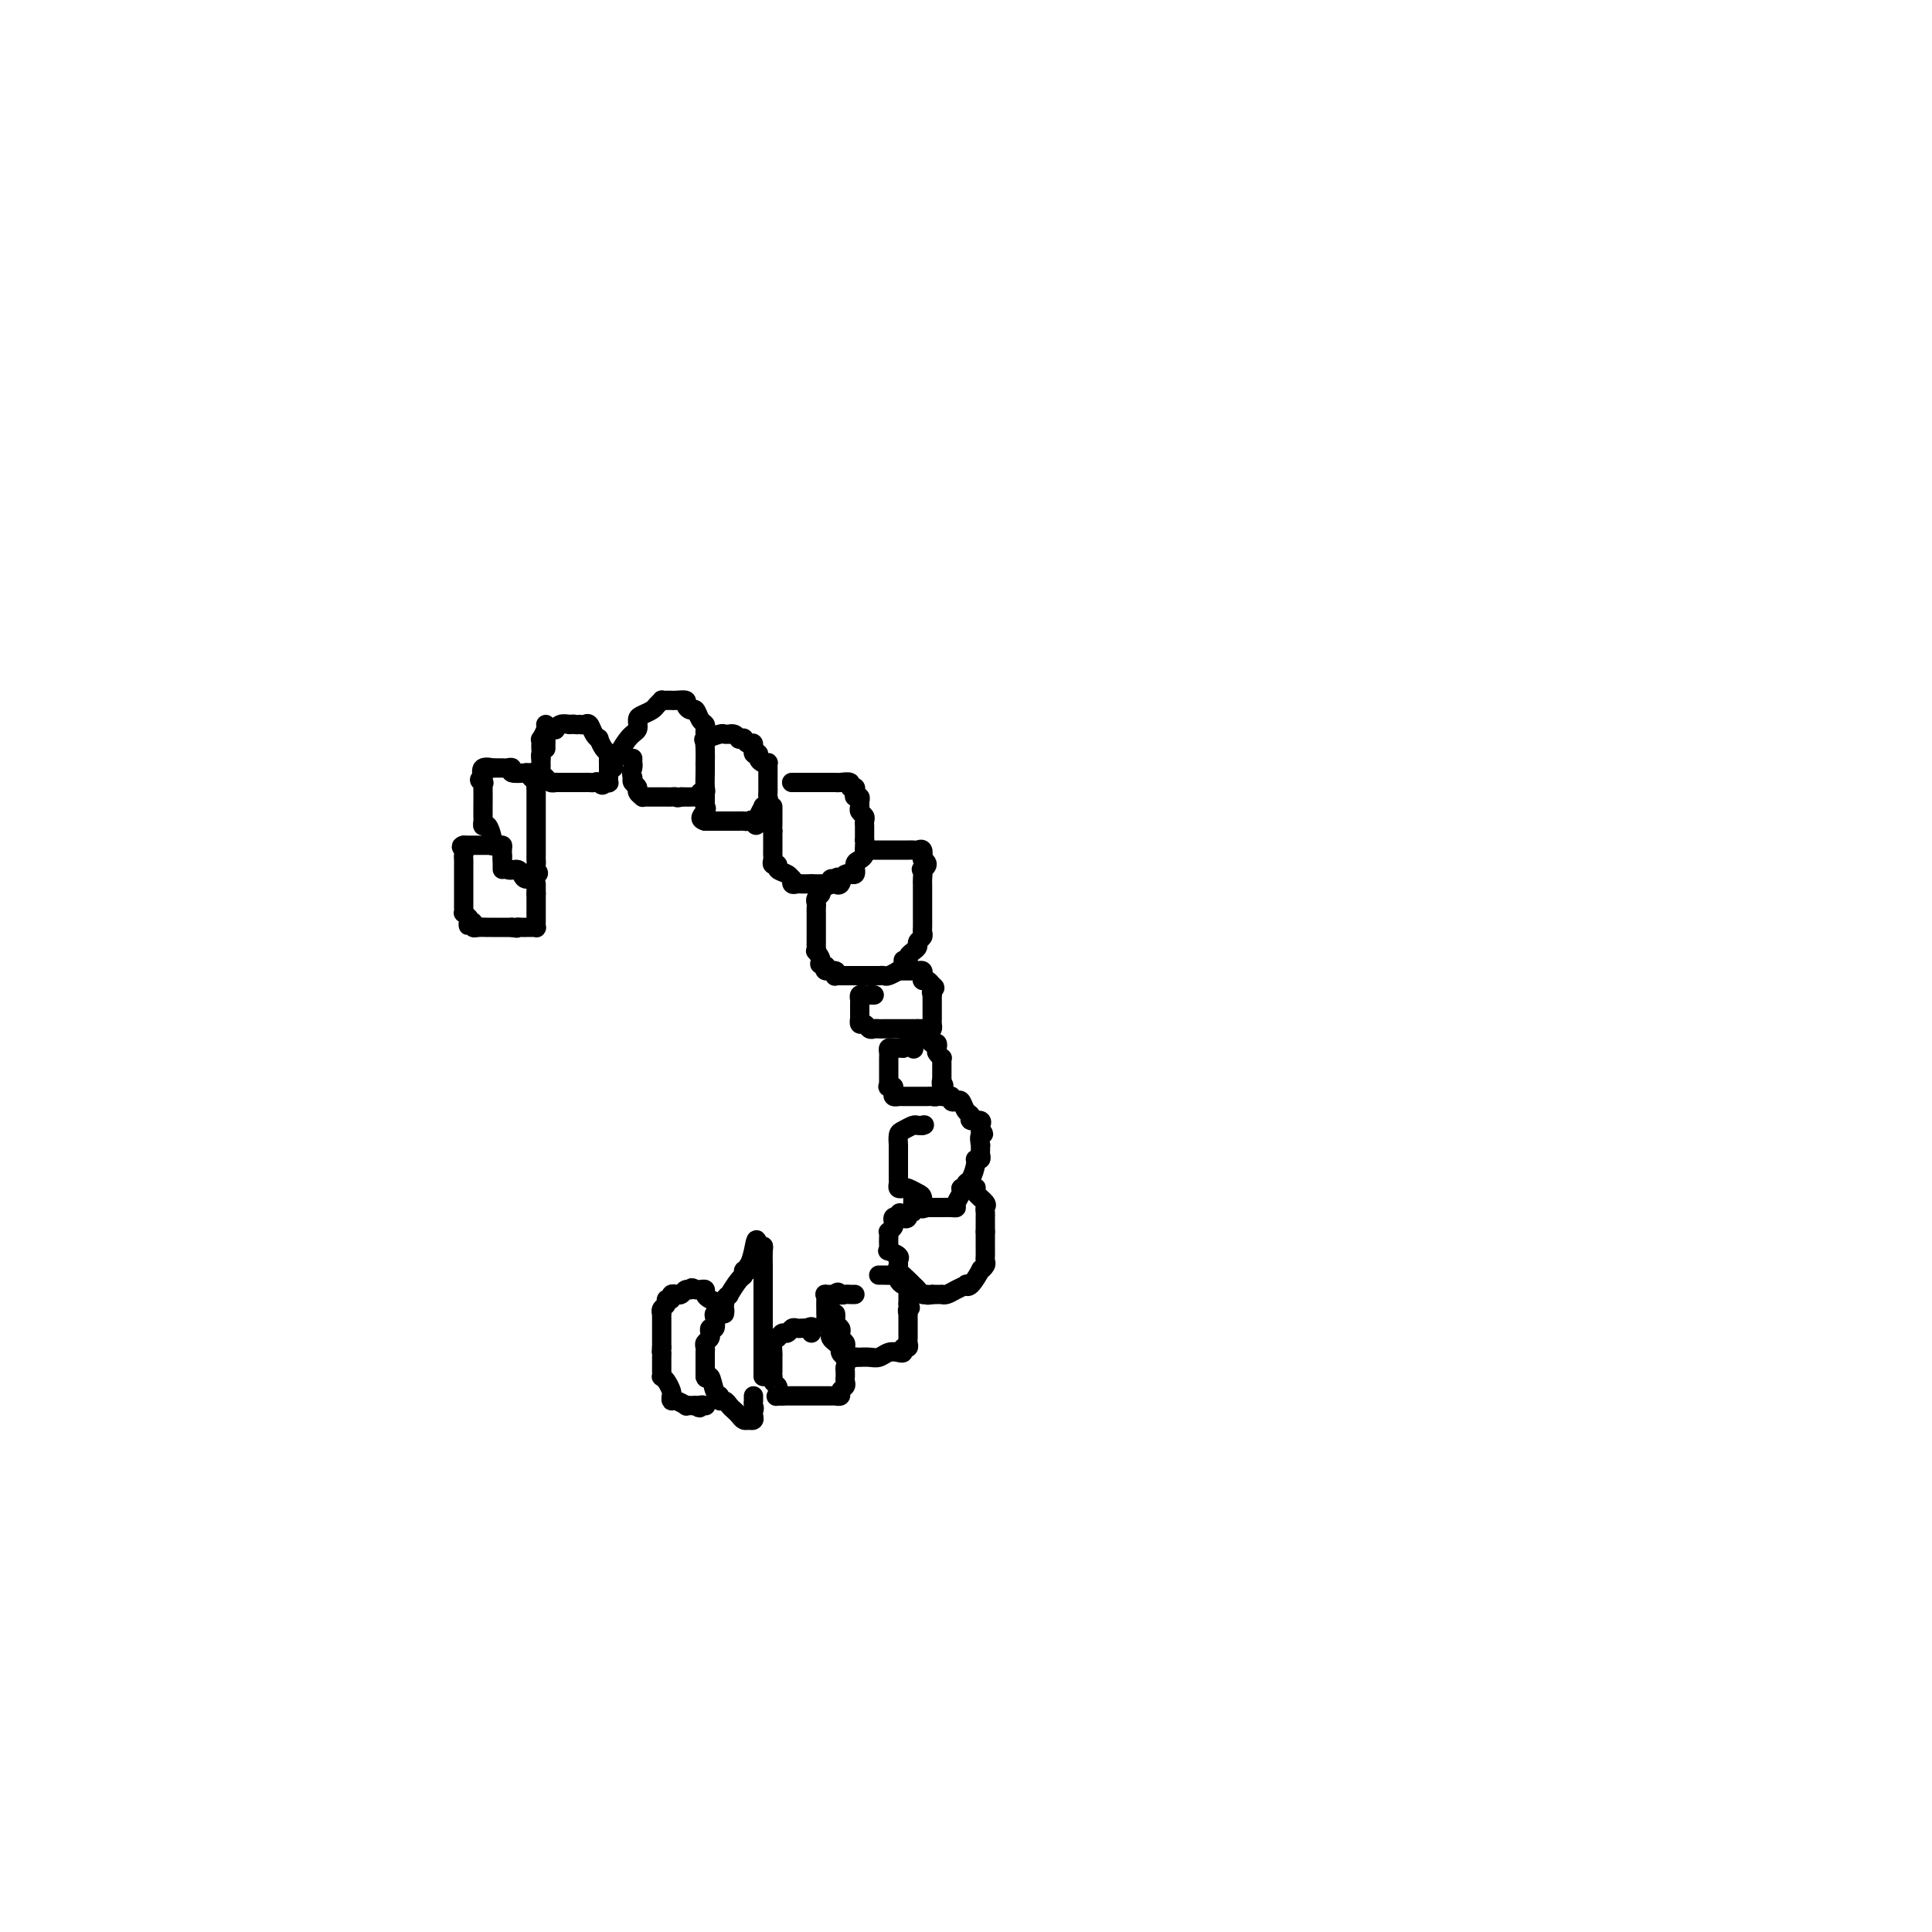 <svg viewBox='0 0 400 400' version='1.1' xmlns='http://www.w3.org/2000/svg' xmlns:xlink='http://www.w3.org/1999/xlink'><g fill='none' stroke='#000000' stroke-width='4' stroke-linecap='round' stroke-linejoin='round'><path d='M113,155c-0.006,-0.370 -0.012,-0.740 0,-1c0.012,-0.260 0.041,-0.408 0,-1c-0.041,-0.592 -0.152,-1.626 0,-2c0.152,-0.374 0.568,-0.086 1,0c0.432,0.086 0.879,-0.028 1,0c0.121,0.028 -0.083,0.200 0,0c0.083,-0.200 0.452,-0.771 1,-1c0.548,-0.229 1.274,-0.114 2,0'/><path d='M118,150c0.936,-0.155 0.776,-0.043 1,0c0.224,0.043 0.833,0.018 1,0c0.167,-0.018 -0.109,-0.029 0,0c0.109,0.029 0.603,0.097 1,0c0.397,-0.097 0.698,-0.359 1,0c0.302,0.359 0.607,1.339 1,2c0.393,0.661 0.876,1.003 1,1c0.124,-0.003 -0.110,-0.353 0,0c0.110,0.353 0.565,1.408 1,2c0.435,0.592 0.849,0.722 1,1c0.151,0.278 0.040,0.705 0,1c-0.040,0.295 -0.010,0.457 0,1c0.010,0.543 -0.000,1.466 0,2c0.000,0.534 0.010,0.679 0,1c-0.010,0.321 -0.041,0.817 0,1c0.041,0.183 0.155,0.052 0,0c-0.155,-0.052 -0.577,-0.026 -1,0'/><path d='M125,162c-0.179,1.083 -0.626,0.290 -1,0c-0.374,-0.290 -0.677,-0.078 -1,0c-0.323,0.078 -0.668,0.021 -1,0c-0.332,-0.021 -0.652,-0.006 -1,0c-0.348,0.006 -0.724,0.001 -1,0c-0.276,-0.001 -0.452,-0.000 -1,0c-0.548,0.000 -1.466,-0.000 -2,0c-0.534,0.000 -0.682,0.001 -1,0c-0.318,-0.001 -0.806,-0.003 -1,0c-0.194,0.003 -0.094,0.012 0,0c0.094,-0.012 0.183,-0.045 0,0c-0.183,0.045 -0.637,0.167 -1,0c-0.363,-0.167 -0.633,-0.622 -1,-1c-0.367,-0.378 -0.830,-0.679 -1,-1c-0.170,-0.321 -0.046,-0.663 0,-1c0.046,-0.337 0.013,-0.668 0,-1c-0.013,-0.332 -0.007,-0.666 0,-1'/><path d='M112,157c-0.155,-0.796 -0.043,-0.786 0,-1c0.043,-0.214 0.015,-0.652 0,-1c-0.015,-0.348 -0.018,-0.605 0,-1c0.018,-0.395 0.057,-0.929 0,-1c-0.057,-0.071 -0.211,0.321 0,0c0.211,-0.321 0.788,-1.356 1,-2c0.212,-0.644 0.061,-0.898 0,-1c-0.061,-0.102 -0.030,-0.051 0,0'/><path d='M127,159c-0.278,0.097 -0.556,0.195 0,-1c0.556,-1.195 1.946,-3.682 3,-5c1.054,-1.318 1.774,-1.466 2,-2c0.226,-0.534 -0.041,-1.453 0,-2c0.041,-0.547 0.388,-0.721 1,-1c0.612,-0.279 1.487,-0.663 2,-1c0.513,-0.337 0.663,-0.626 1,-1c0.337,-0.374 0.863,-0.832 1,-1c0.137,-0.168 -0.113,-0.046 0,0c0.113,0.046 0.590,0.015 1,0c0.410,-0.015 0.754,-0.014 1,0c0.246,0.014 0.395,0.040 1,0c0.605,-0.040 1.668,-0.148 2,0c0.332,0.148 -0.065,0.550 0,1c0.065,0.450 0.592,0.947 1,1c0.408,0.053 0.698,-0.337 1,0c0.302,0.337 0.617,1.399 1,2c0.383,0.601 0.834,0.739 1,1c0.166,0.261 0.047,0.646 0,1c-0.047,0.354 -0.024,0.677 0,1'/><path d='M146,152c0.619,1.238 0.166,0.834 0,1c-0.166,0.166 -0.045,0.902 0,2c0.045,1.098 0.013,2.557 0,3c-0.013,0.443 -0.007,-0.131 0,0c0.007,0.131 0.017,0.967 0,2c-0.017,1.033 -0.060,2.263 0,3c0.060,0.737 0.223,0.982 0,1c-0.223,0.018 -0.833,-0.191 -1,0c-0.167,0.191 0.110,0.783 0,1c-0.110,0.217 -0.607,0.058 -1,0c-0.393,-0.058 -0.683,-0.016 -1,0c-0.317,0.016 -0.662,0.004 -1,0c-0.338,-0.004 -0.669,-0.002 -1,0'/><path d='M141,165c-0.951,0.309 -0.829,0.083 -1,0c-0.171,-0.083 -0.636,-0.022 -1,0c-0.364,0.022 -0.626,0.006 -1,0c-0.374,-0.006 -0.861,-0.002 -1,0c-0.139,0.002 0.069,0.001 0,0c-0.069,-0.001 -0.415,-0.003 -1,0c-0.585,0.003 -1.410,0.012 -2,0c-0.590,-0.012 -0.946,-0.045 -1,0c-0.054,0.045 0.196,0.167 0,0c-0.196,-0.167 -0.836,-0.622 -1,-1c-0.164,-0.378 0.148,-0.679 0,-1c-0.148,-0.321 -0.757,-0.663 -1,-1c-0.243,-0.337 -0.122,-0.668 0,-1'/><path d='M131,161c-0.464,-1.007 -0.124,-1.524 0,-2c0.124,-0.476 0.033,-0.911 0,-1c-0.033,-0.089 -0.009,0.168 0,0c0.009,-0.168 0.003,-0.762 0,-1c-0.003,-0.238 -0.001,-0.119 0,0'/><path d='M146,154c-0.023,-0.415 -0.046,-0.829 0,-1c0.046,-0.171 0.160,-0.098 0,0c-0.160,0.098 -0.594,0.223 0,0c0.594,-0.223 2.215,-0.792 3,-1c0.785,-0.208 0.735,-0.053 1,0c0.265,0.053 0.844,0.004 1,0c0.156,-0.004 -0.112,0.037 0,0c0.112,-0.037 0.603,-0.154 1,0c0.397,0.154 0.698,0.577 1,1'/><path d='M153,153c1.266,-0.224 0.932,-0.285 1,0c0.068,0.285 0.539,0.916 1,1c0.461,0.084 0.911,-0.380 1,0c0.089,0.380 -0.183,1.605 0,2c0.183,0.395 0.819,-0.038 1,0c0.181,0.038 -0.095,0.549 0,1c0.095,0.451 0.561,0.842 1,1c0.439,0.158 0.850,0.084 1,0c0.150,-0.084 0.040,-0.177 0,0c-0.040,0.177 -0.011,0.625 0,1c0.011,0.375 0.003,0.678 0,1c-0.003,0.322 -0.001,0.664 0,1c0.001,0.336 0.001,0.667 0,1c-0.001,0.333 -0.004,0.668 0,1c0.004,0.332 0.016,0.662 0,1c-0.016,0.338 -0.061,0.686 0,1c0.061,0.314 0.226,0.595 0,1c-0.226,0.405 -0.844,0.933 -1,1c-0.156,0.067 0.150,-0.328 0,0c-0.150,0.328 -0.757,1.379 -1,2c-0.243,0.621 -0.121,0.810 0,1'/><path d='M157,170c-0.488,1.702 -0.708,0.456 -1,0c-0.292,-0.456 -0.657,-0.122 -1,0c-0.343,0.122 -0.666,0.033 -1,0c-0.334,-0.033 -0.681,-0.009 -1,0c-0.319,0.009 -0.609,0.002 -1,0c-0.391,-0.002 -0.882,-0.001 -1,0c-0.118,0.001 0.136,0.000 0,0c-0.136,-0.000 -0.664,-0.000 -1,0c-0.336,0.000 -0.482,0.000 -1,0c-0.518,-0.000 -1.409,-0.000 -2,0c-0.591,0.000 -0.883,0.000 -1,0c-0.117,-0.000 -0.058,-0.000 0,0'/><path d='M146,170c-1.702,-0.389 -0.456,-1.361 0,-2c0.456,-0.639 0.122,-0.946 0,-1c-0.122,-0.054 -0.033,0.143 0,0c0.033,-0.143 0.009,-0.626 0,-1c-0.009,-0.374 -0.002,-0.639 0,-1c0.002,-0.361 0.001,-0.817 0,-1c-0.001,-0.183 -0.000,-0.091 0,0'/><path d='M164,162c-0.087,0.000 -0.174,0.000 0,0c0.174,0.000 0.610,0.000 1,0c0.390,0.000 0.734,0.000 1,0c0.266,0.000 0.453,0.000 1,0c0.547,0.000 1.455,0.000 2,0c0.545,0.000 0.727,0.000 1,0c0.273,0.000 0.636,0.000 1,0'/><path d='M171,162c1.247,-0.000 0.864,-0.001 1,0c0.136,0.001 0.792,0.004 1,0c0.208,-0.004 -0.032,-0.016 0,0c0.032,0.016 0.334,0.060 1,0c0.666,-0.060 1.694,-0.222 2,0c0.306,0.222 -0.110,0.829 0,1c0.110,0.171 0.747,-0.095 1,0c0.253,0.095 0.120,0.550 0,1c-0.120,0.450 -0.229,0.894 0,1c0.229,0.106 0.797,-0.126 1,0c0.203,0.126 0.040,0.611 0,1c-0.040,0.389 0.042,0.683 0,1c-0.042,0.317 -0.207,0.659 0,1c0.207,0.341 0.788,0.682 1,1c0.212,0.318 0.057,0.613 0,1c-0.057,0.387 -0.015,0.867 0,1c0.015,0.133 0.004,-0.079 0,0c-0.004,0.079 -0.001,0.451 0,1c0.001,0.549 0.001,1.274 0,2'/><path d='M179,174c0.309,1.941 0.080,1.294 0,1c-0.080,-0.294 -0.012,-0.235 0,0c0.012,0.235 -0.034,0.645 0,1c0.034,0.355 0.146,0.653 0,1c-0.146,0.347 -0.549,0.741 -1,1c-0.451,0.259 -0.948,0.381 -1,1c-0.052,0.619 0.341,1.735 0,2c-0.341,0.265 -1.415,-0.321 -2,0c-0.585,0.321 -0.682,1.550 -1,2c-0.318,0.450 -0.859,0.121 -1,0c-0.141,-0.121 0.117,-0.032 0,0c-0.117,0.032 -0.609,0.009 -1,0c-0.391,-0.009 -0.682,-0.002 -1,0c-0.318,0.002 -0.662,0.001 -1,0c-0.338,-0.001 -0.668,-0.000 -1,0c-0.332,0.000 -0.666,0.000 -1,0'/><path d='M168,183c-1.182,0.005 -1.637,0.016 -2,0c-0.363,-0.016 -0.635,-0.060 -1,0c-0.365,0.060 -0.824,0.224 -1,0c-0.176,-0.224 -0.071,-0.834 0,-1c0.071,-0.166 0.106,0.114 0,0c-0.106,-0.114 -0.354,-0.622 -1,-1c-0.646,-0.378 -1.690,-0.626 -2,-1c-0.310,-0.374 0.113,-0.873 0,-1c-0.113,-0.127 -0.762,0.119 -1,0c-0.238,-0.119 -0.064,-0.605 0,-1c0.064,-0.395 0.017,-0.701 0,-1c-0.017,-0.299 -0.005,-0.591 0,-1c0.005,-0.409 0.001,-0.934 0,-1c-0.001,-0.066 -0.000,0.328 0,0c0.000,-0.328 0.000,-1.380 0,-2c-0.000,-0.620 -0.000,-0.810 0,-1'/><path d='M160,172c-0.155,-1.322 -0.041,-1.128 0,-1c0.041,0.128 0.011,0.188 0,0c-0.011,-0.188 -0.003,-0.625 0,-1c0.003,-0.375 0.001,-0.688 0,-1c-0.001,-0.312 -0.000,-0.622 0,-1c0.000,-0.378 0.000,-0.822 0,-1c-0.000,-0.178 -0.000,-0.089 0,0'/><path d='M179,176c0.194,-0.000 0.387,-0.000 1,0c0.613,0.000 1.645,0.000 2,0c0.355,-0.000 0.031,-0.000 0,0c-0.031,0.000 0.229,0.000 1,0c0.771,-0.000 2.053,-0.002 3,0c0.947,0.002 1.560,0.006 2,0c0.440,-0.006 0.705,-0.022 1,0c0.295,0.022 0.618,0.083 1,0c0.382,-0.083 0.823,-0.309 1,0c0.177,0.309 0.088,1.155 0,2'/><path d='M191,178c1.856,0.792 0.497,1.770 0,2c-0.497,0.230 -0.133,-0.290 0,0c0.133,0.290 0.036,1.391 0,2c-0.036,0.609 -0.010,0.726 0,1c0.010,0.274 0.003,0.704 0,1c-0.003,0.296 -0.001,0.457 0,1c0.001,0.543 0.000,1.468 0,2c-0.000,0.532 0.000,0.671 0,1c-0.000,0.329 -0.000,0.848 0,1c0.000,0.152 0.001,-0.061 0,0c-0.001,0.061 -0.004,0.398 0,1c0.004,0.602 0.016,1.471 0,2c-0.016,0.529 -0.060,0.719 0,1c0.060,0.281 0.222,0.653 0,1c-0.222,0.347 -0.830,0.670 -1,1c-0.170,0.330 0.099,0.666 0,1c-0.099,0.334 -0.565,0.667 -1,1c-0.435,0.333 -0.839,0.667 -1,1c-0.161,0.333 -0.081,0.667 0,1'/><path d='M188,199c-0.709,3.205 -0.981,0.719 -1,0c-0.019,-0.719 0.217,0.329 0,1c-0.217,0.671 -0.885,0.964 -1,1c-0.115,0.036 0.324,-0.187 0,0c-0.324,0.187 -1.410,0.782 -2,1c-0.590,0.218 -0.683,0.058 -1,0c-0.317,-0.058 -0.857,-0.016 -1,0c-0.143,0.016 0.112,0.004 0,0c-0.112,-0.004 -0.589,-0.001 -1,0c-0.411,0.001 -0.754,0.000 -1,0c-0.246,-0.000 -0.395,-0.000 -1,0c-0.605,0.000 -1.668,0.000 -2,0c-0.332,-0.000 0.065,-0.000 0,0c-0.065,0.000 -0.592,0.001 -1,0c-0.408,-0.001 -0.696,-0.004 -1,0c-0.304,0.004 -0.625,0.016 -1,0c-0.375,-0.016 -0.805,-0.060 -1,0c-0.195,0.060 -0.155,0.222 0,0c0.155,-0.222 0.426,-0.829 0,-1c-0.426,-0.171 -1.550,0.094 -2,0c-0.450,-0.094 -0.225,-0.547 0,-1'/><path d='M171,200c-2.022,-0.411 -1.078,-0.437 -1,-1c0.078,-0.563 -0.711,-1.661 -1,-2c-0.289,-0.339 -0.077,0.082 0,0c0.077,-0.082 0.021,-0.669 0,-1c-0.021,-0.331 -0.006,-0.408 0,-1c0.006,-0.592 0.002,-1.699 0,-2c-0.002,-0.301 -0.000,0.204 0,0c0.000,-0.204 0.000,-1.115 0,-2c-0.000,-0.885 -0.001,-1.743 0,-2c0.001,-0.257 0.005,0.086 0,0c-0.005,-0.086 -0.017,-0.600 0,-1c0.017,-0.400 0.065,-0.684 0,-1c-0.065,-0.316 -0.243,-0.663 0,-1c0.243,-0.337 0.906,-0.665 1,-1c0.094,-0.335 -0.381,-0.678 0,-1c0.381,-0.322 1.618,-0.622 2,-1c0.382,-0.378 -0.089,-0.832 0,-1c0.089,-0.168 0.740,-0.048 1,0c0.260,0.048 0.130,0.024 0,0'/><path d='M173,182c0.667,-0.667 0.333,-0.333 0,0'/><path d='M186,201c-0.059,-0.000 -0.117,-0.001 0,0c0.117,0.001 0.410,0.003 1,0c0.590,-0.003 1.478,-0.011 2,0c0.522,0.011 0.679,0.041 1,0c0.321,-0.041 0.807,-0.152 1,0c0.193,0.152 0.093,0.566 0,1c-0.093,0.434 -0.179,0.886 0,1c0.179,0.114 0.623,-0.110 1,0c0.377,0.110 0.689,0.555 1,1'/><path d='M193,204c1.083,0.626 0.290,0.692 0,1c-0.290,0.308 -0.078,0.860 0,1c0.078,0.140 0.021,-0.130 0,0c-0.021,0.130 -0.006,0.661 0,1c0.006,0.339 0.001,0.486 0,1c-0.001,0.514 0.000,1.395 0,2c-0.000,0.605 -0.003,0.933 0,1c0.003,0.067 0.011,-0.126 0,0c-0.011,0.126 -0.041,0.570 0,1c0.041,0.430 0.152,0.847 0,1c-0.152,0.153 -0.566,0.041 -1,0c-0.434,-0.041 -0.886,-0.011 -1,0c-0.114,0.011 0.110,0.003 0,0c-0.110,-0.003 -0.555,-0.002 -1,0'/><path d='M190,213c-0.874,-0.000 -1.558,-0.000 -2,0c-0.442,0.000 -0.643,0.000 -1,0c-0.357,-0.000 -0.869,-0.000 -1,0c-0.131,0.000 0.120,0.000 0,0c-0.120,-0.000 -0.609,-0.000 -1,0c-0.391,0.000 -0.682,0.001 -1,0c-0.318,-0.001 -0.662,-0.004 -1,0c-0.338,0.004 -0.669,0.016 -1,0c-0.331,-0.016 -0.663,-0.061 -1,0c-0.337,0.061 -0.679,0.228 -1,0c-0.321,-0.228 -0.622,-0.852 -1,-1c-0.378,-0.148 -0.833,0.181 -1,0c-0.167,-0.181 -0.045,-0.873 0,-1c0.045,-0.127 0.012,0.312 0,0c-0.012,-0.312 -0.003,-1.375 0,-2c0.003,-0.625 0.002,-0.813 0,-1'/><path d='M178,208c0.013,-0.785 0.046,-0.746 0,-1c-0.046,-0.254 -0.170,-0.800 0,-1c0.170,-0.200 0.633,-0.054 1,0c0.367,0.054 0.637,0.014 1,0c0.363,-0.014 0.818,-0.004 1,0c0.182,0.004 0.091,0.002 0,0'/><path d='M190,214c0.447,0.022 0.894,0.043 1,0c0.106,-0.043 -0.129,-0.152 0,0c0.129,0.152 0.622,0.565 1,1c0.378,0.435 0.641,0.891 1,1c0.359,0.109 0.814,-0.129 1,0c0.186,0.129 0.102,0.624 0,1c-0.102,0.376 -0.224,0.633 0,1c0.224,0.367 0.792,0.844 1,1c0.208,0.156 0.056,-0.010 0,0c-0.056,0.010 -0.015,0.195 0,1c0.015,0.805 0.004,2.230 0,3c-0.004,0.770 -0.002,0.885 0,1'/><path d='M195,224c0.777,1.498 0.219,0.244 0,0c-0.219,-0.244 -0.100,0.523 0,1c0.100,0.477 0.181,0.664 0,1c-0.181,0.336 -0.622,0.822 -1,1c-0.378,0.178 -0.692,0.048 -1,0c-0.308,-0.048 -0.611,-0.013 -1,0c-0.389,0.013 -0.863,0.003 -1,0c-0.137,-0.003 0.064,-0.001 0,0c-0.064,0.001 -0.394,0.000 -1,0c-0.606,-0.000 -1.487,0.001 -2,0c-0.513,-0.001 -0.659,-0.003 -1,0c-0.341,0.003 -0.876,0.012 -1,0c-0.124,-0.012 0.163,-0.044 0,0c-0.163,0.044 -0.775,0.166 -1,0c-0.225,-0.166 -0.064,-0.619 0,-1c0.064,-0.381 0.032,-0.691 0,-1'/><path d='M185,225c-1.619,-0.241 -1.166,0.157 -1,0c0.166,-0.157 0.044,-0.868 0,-1c-0.044,-0.132 -0.012,0.314 0,0c0.012,-0.314 0.003,-1.390 0,-2c-0.003,-0.610 -0.001,-0.755 0,-1c0.001,-0.245 -0.001,-0.591 0,-1c0.001,-0.409 0.003,-0.880 0,-1c-0.003,-0.120 -0.011,0.111 0,0c0.011,-0.111 0.041,-0.566 0,-1c-0.041,-0.434 -0.152,-0.848 0,-1c0.152,-0.152 0.566,-0.041 1,0c0.434,0.041 0.886,0.011 1,0c0.114,-0.011 -0.110,-0.003 0,0c0.110,0.003 0.555,0.002 1,0'/><path d='M187,217c0.756,-1.244 1.644,-0.356 2,0c0.356,0.356 0.178,0.178 0,0'/><path d='M195,227c0.303,0.029 0.606,0.059 1,0c0.394,-0.059 0.879,-0.205 1,0c0.121,0.205 -0.121,0.762 0,1c0.121,0.238 0.605,0.159 1,0c0.395,-0.159 0.702,-0.397 1,0c0.298,0.397 0.588,1.431 1,2c0.412,0.569 0.948,0.674 1,1c0.052,0.326 -0.378,0.875 0,1c0.378,0.125 1.565,-0.173 2,0c0.435,0.173 0.117,0.816 0,1c-0.117,0.184 -0.033,-0.090 0,0c0.033,0.090 0.017,0.545 0,1'/><path d='M203,234c1.238,1.185 0.331,0.646 0,1c-0.331,0.354 -0.088,1.601 0,2c0.088,0.399 0.020,-0.051 0,0c-0.020,0.051 0.010,0.603 0,1c-0.010,0.397 -0.058,0.639 0,1c0.058,0.361 0.222,0.842 0,1c-0.222,0.158 -0.829,-0.006 -1,0c-0.171,0.006 0.094,0.183 0,1c-0.094,0.817 -0.546,2.273 -1,3c-0.454,0.727 -0.910,0.723 -1,1c-0.090,0.277 0.187,0.834 0,1c-0.187,0.166 -0.836,-0.061 -1,0c-0.164,0.061 0.159,0.409 0,1c-0.159,0.591 -0.798,1.426 -1,2c-0.202,0.574 0.034,0.886 0,1c-0.034,0.114 -0.338,0.031 -1,0c-0.662,-0.031 -1.683,-0.008 -2,0c-0.317,0.008 0.070,0.002 0,0c-0.070,-0.002 -0.596,-0.001 -1,0c-0.404,0.001 -0.687,0.000 -1,0c-0.313,-0.000 -0.657,-0.000 -1,0'/><path d='M192,250c-1.163,0.264 -1.071,0.424 -1,0c0.071,-0.424 0.120,-1.433 0,-2c-0.120,-0.567 -0.410,-0.691 -1,-1c-0.590,-0.309 -1.478,-0.804 -2,-1c-0.522,-0.196 -0.676,-0.093 -1,0c-0.324,0.093 -0.819,0.176 -1,0c-0.181,-0.176 -0.049,-0.610 0,-1c0.049,-0.390 0.013,-0.734 0,-1c-0.013,-0.266 -0.003,-0.452 0,-1c0.003,-0.548 0.001,-1.457 0,-2c-0.001,-0.543 -0.000,-0.720 0,-1c0.000,-0.280 0.000,-0.662 0,-1c-0.000,-0.338 -0.001,-0.633 0,-1c0.001,-0.367 0.002,-0.805 0,-1c-0.002,-0.195 -0.008,-0.147 0,0c0.008,0.147 0.029,0.393 0,0c-0.029,-0.393 -0.109,-1.426 0,-2c0.109,-0.574 0.408,-0.690 1,-1c0.592,-0.310 1.478,-0.815 2,-1c0.522,-0.185 0.679,-0.050 1,0c0.321,0.050 0.806,0.014 1,0c0.194,-0.014 0.097,-0.007 0,0'/><path d='M191,233c0.667,-0.167 0.333,-0.083 0,0'/><path d='M199,246c0.445,-0.000 0.890,-0.001 1,0c0.110,0.001 -0.116,0.002 0,0c0.116,-0.002 0.575,-0.008 1,0c0.425,0.008 0.818,0.029 1,0c0.182,-0.029 0.154,-0.110 0,0c-0.154,0.110 -0.434,0.411 0,1c0.434,0.589 1.580,1.467 2,2c0.420,0.533 0.112,0.720 0,1c-0.112,0.280 -0.030,0.652 0,1c0.030,0.348 0.008,0.671 0,1c-0.008,0.329 -0.002,0.666 0,1c0.002,0.334 0.001,0.667 0,1c-0.001,0.333 -0.000,0.667 0,1'/><path d='M204,255c-0.000,0.895 -0.000,0.134 0,0c0.000,-0.134 0.000,0.359 0,1c-0.000,0.641 -0.000,1.429 0,2c0.000,0.571 0.001,0.926 0,1c-0.001,0.074 -0.005,-0.133 0,0c0.005,0.133 0.017,0.607 0,1c-0.017,0.393 -0.064,0.705 0,1c0.064,0.295 0.237,0.573 0,1c-0.237,0.427 -0.885,1.003 -1,1c-0.115,-0.003 0.303,-0.587 0,0c-0.303,0.587 -1.327,2.343 -2,3c-0.673,0.657 -0.993,0.215 -1,0c-0.007,-0.215 0.300,-0.201 0,0c-0.300,0.201 -1.208,0.590 -2,1c-0.792,0.410 -1.469,0.842 -2,1c-0.531,0.158 -0.915,0.042 -1,0c-0.085,-0.042 0.131,-0.011 0,0c-0.131,0.011 -0.609,0.003 -1,0c-0.391,-0.003 -0.696,-0.002 -1,0'/><path d='M193,268c-1.416,0.297 -0.955,0.039 -1,0c-0.045,-0.039 -0.594,0.140 -1,0c-0.406,-0.140 -0.669,-0.601 -1,-1c-0.331,-0.399 -0.730,-0.737 -1,-1c-0.270,-0.263 -0.410,-0.451 -1,-1c-0.590,-0.549 -1.630,-1.457 -2,-2c-0.370,-0.543 -0.071,-0.719 0,-1c0.071,-0.281 -0.086,-0.666 0,-1c0.086,-0.334 0.415,-0.618 0,-1c-0.415,-0.382 -1.575,-0.863 -2,-1c-0.425,-0.137 -0.115,0.069 0,0c0.115,-0.069 0.034,-0.414 0,-1c-0.034,-0.586 -0.023,-1.414 0,-2c0.023,-0.586 0.058,-0.931 0,-1c-0.058,-0.069 -0.208,0.139 0,0c0.208,-0.139 0.774,-0.626 1,-1c0.226,-0.374 0.112,-0.636 0,-1c-0.112,-0.364 -0.222,-0.829 0,-1c0.222,-0.171 0.778,-0.049 1,0c0.222,0.049 0.111,0.024 0,0'/><path d='M186,252c0.161,-1.719 0.565,-0.516 1,0c0.435,0.516 0.901,0.346 1,0c0.099,-0.346 -0.170,-0.867 0,-1c0.170,-0.133 0.778,0.122 1,0c0.222,-0.122 0.060,-0.620 0,-1c-0.060,-0.380 -0.016,-0.641 0,-1c0.016,-0.359 0.005,-0.817 0,-1c-0.005,-0.183 -0.002,-0.092 0,0'/><path d='M182,264c-0.061,0.002 -0.122,0.003 0,0c0.122,-0.003 0.428,-0.011 1,0c0.572,0.011 1.411,0.041 2,0c0.589,-0.041 0.928,-0.152 1,0c0.072,0.152 -0.124,0.567 0,1c0.124,0.433 0.569,0.885 1,1c0.431,0.115 0.847,-0.107 1,0c0.153,0.107 0.041,0.544 0,1c-0.041,0.456 -0.011,0.930 0,1c0.011,0.070 0.003,-0.266 0,0c-0.003,0.266 -0.002,1.133 0,2'/><path d='M188,270c0.928,1.091 0.249,0.817 0,1c-0.249,0.183 -0.067,0.823 0,1c0.067,0.177 0.018,-0.107 0,0c-0.018,0.107 -0.005,0.606 0,1c0.005,0.394 0.001,0.683 0,1c-0.001,0.317 0.001,0.663 0,1c-0.001,0.337 -0.004,0.664 0,1c0.004,0.336 0.016,0.682 0,1c-0.016,0.318 -0.059,0.607 0,1c0.059,0.393 0.220,0.889 0,1c-0.220,0.111 -0.821,-0.163 -1,0c-0.179,0.163 0.066,0.762 0,1c-0.066,0.238 -0.441,0.116 -1,0c-0.559,-0.116 -1.302,-0.227 -2,0c-0.698,0.227 -1.352,0.793 -2,1c-0.648,0.207 -1.290,0.056 -2,0c-0.710,-0.056 -1.489,-0.016 -2,0c-0.511,0.016 -0.756,0.008 -1,0'/><path d='M177,281c-1.653,0.313 -0.284,0.095 0,0c0.284,-0.095 -0.515,-0.067 -1,0c-0.485,0.067 -0.655,0.173 -1,0c-0.345,-0.173 -0.863,-0.624 -1,-1c-0.137,-0.376 0.108,-0.678 0,-1c-0.108,-0.322 -0.569,-0.664 -1,-1c-0.431,-0.336 -0.834,-0.667 -1,-1c-0.166,-0.333 -0.097,-0.667 0,-1c0.097,-0.333 0.222,-0.666 0,-1c-0.222,-0.334 -0.792,-0.670 -1,-1c-0.208,-0.330 -0.055,-0.652 0,-1c0.055,-0.348 0.013,-0.720 0,-1c-0.013,-0.280 0.004,-0.467 0,-1c-0.004,-0.533 -0.029,-1.411 0,-2c0.029,-0.589 0.111,-0.890 0,-1c-0.111,-0.110 -0.414,-0.030 0,0c0.414,0.030 1.547,0.008 2,0c0.453,-0.008 0.227,-0.004 0,0'/><path d='M173,268c0.487,-0.928 0.705,-0.249 1,0c0.295,0.249 0.668,0.067 1,0c0.332,-0.067 0.625,-0.018 1,0c0.375,0.018 0.832,0.005 1,0c0.168,-0.005 0.045,-0.001 0,0c-0.045,0.001 -0.013,0.000 0,0c0.013,-0.000 0.006,-0.000 0,0'/><path d='M173,273c0.002,-0.399 0.004,-0.797 0,-1c-0.004,-0.203 -0.015,-0.209 0,0c0.015,0.209 0.056,0.633 0,1c-0.056,0.367 -0.207,0.676 0,1c0.207,0.324 0.774,0.664 1,1c0.226,0.336 0.113,0.667 0,1c-0.113,0.333 -0.226,0.666 0,1c0.226,0.334 0.793,0.667 1,1c0.207,0.333 0.056,0.667 0,1c-0.056,0.333 -0.016,0.667 0,1c0.016,0.333 0.008,0.667 0,1'/><path d='M175,281c0.309,1.647 0.083,1.765 0,2c-0.083,0.235 -0.021,0.588 0,1c0.021,0.412 0.002,0.884 0,1c-0.002,0.116 0.015,-0.123 0,0c-0.015,0.123 -0.060,0.607 0,1c0.060,0.393 0.227,0.694 0,1c-0.227,0.306 -0.848,0.618 -1,1c-0.152,0.382 0.164,0.834 0,1c-0.164,0.166 -0.808,0.044 -1,0c-0.192,-0.044 0.067,-0.012 0,0c-0.067,0.012 -0.459,0.003 -1,0c-0.541,-0.003 -1.230,-0.001 -2,0c-0.770,0.001 -1.621,0.000 -2,0c-0.379,-0.000 -0.287,-0.000 -1,0c-0.713,0.000 -2.230,0.000 -3,0c-0.770,-0.000 -0.791,-0.000 -1,0c-0.209,0.000 -0.604,0.000 -1,0'/><path d='M162,289c-1.924,0.048 -1.233,0.167 -1,0c0.233,-0.167 0.010,-0.618 0,-1c-0.010,-0.382 0.193,-0.693 0,-1c-0.193,-0.307 -0.784,-0.611 -1,-1c-0.216,-0.389 -0.058,-0.865 0,-1c0.058,-0.135 0.015,0.069 0,0c-0.015,-0.069 -0.004,-0.413 0,-1c0.004,-0.587 0.000,-1.418 0,-2c-0.000,-0.582 0.003,-0.915 0,-1c-0.003,-0.085 -0.012,0.078 0,0c0.012,-0.078 0.045,-0.398 0,-1c-0.045,-0.602 -0.167,-1.486 0,-2c0.167,-0.514 0.622,-0.660 1,-1c0.378,-0.340 0.679,-0.876 1,-1c0.321,-0.124 0.663,0.163 1,0c0.337,-0.163 0.668,-0.776 1,-1c0.332,-0.224 0.666,-0.060 1,0c0.334,0.060 0.667,0.017 1,0c0.333,-0.017 0.667,-0.009 1,0'/><path d='M167,275c1.310,-0.524 1.083,-0.333 1,0c-0.083,0.333 -0.024,0.810 0,1c0.024,0.190 0.012,0.095 0,0'/><path d='M158,285c-0.000,-0.434 -0.000,-0.869 0,-1c0.000,-0.131 0.001,0.041 0,-3c-0.001,-3.041 -0.003,-9.296 0,-13c0.003,-3.704 0.011,-4.859 0,-6c-0.011,-1.141 -0.041,-2.269 0,-3c0.041,-0.731 0.155,-1.066 0,-1c-0.155,0.066 -0.577,0.533 -1,1'/><path d='M157,259c-0.322,-4.209 -0.626,-1.731 -1,0c-0.374,1.731 -0.818,2.716 -1,3c-0.182,0.284 -0.103,-0.134 0,0c0.103,0.134 0.230,0.818 0,1c-0.230,0.182 -0.817,-0.138 -1,0c-0.183,0.138 0.038,0.733 0,1c-0.038,0.267 -0.335,0.204 -1,1c-0.665,0.796 -1.699,2.451 -2,3c-0.301,0.549 0.131,-0.007 0,0c-0.131,0.007 -0.823,0.576 -1,1c-0.177,0.424 0.163,0.704 0,1c-0.163,0.296 -0.827,0.609 -1,1c-0.173,0.391 0.146,0.860 0,1c-0.146,0.140 -0.757,-0.050 -1,0c-0.243,0.050 -0.118,0.338 0,1c0.118,0.662 0.229,1.697 0,2c-0.229,0.303 -0.797,-0.126 -1,0c-0.203,0.126 -0.040,0.807 0,1c0.040,0.193 -0.042,-0.103 0,0c0.042,0.103 0.207,0.605 0,1c-0.207,0.395 -0.788,0.683 -1,1c-0.212,0.317 -0.057,0.661 0,1c0.057,0.339 0.015,0.671 0,1c-0.015,0.329 -0.004,0.655 0,1c0.004,0.345 0.001,0.708 0,1c-0.001,0.292 -0.000,0.512 0,1c0.000,0.488 0.000,1.244 0,2'/><path d='M146,285c0.183,0.912 0.640,-0.306 1,0c0.360,0.306 0.621,2.138 1,3c0.379,0.862 0.875,0.756 1,1c0.125,0.244 -0.121,0.839 0,1c0.121,0.161 0.610,-0.111 1,0c0.390,0.111 0.683,0.604 1,1c0.317,0.396 0.660,0.695 1,1c0.340,0.305 0.679,0.618 1,1c0.321,0.382 0.626,0.835 1,1c0.374,0.165 0.818,0.041 1,0c0.182,-0.041 0.101,0.000 0,0c-0.101,-0.000 -0.223,-0.041 0,0c0.223,0.041 0.791,0.165 1,0c0.209,-0.165 0.060,-0.619 0,-1c-0.060,-0.381 -0.030,-0.691 0,-1'/><path d='M156,292c0.309,-0.471 0.083,-0.648 0,-1c-0.083,-0.352 -0.022,-0.878 0,-1c0.022,-0.122 0.006,0.159 0,0c-0.006,-0.159 -0.002,-0.760 0,-1c0.002,-0.240 0.001,-0.120 0,0'/><path d='M150,272c0.061,-0.334 0.122,-0.668 0,-1c-0.122,-0.332 -0.428,-0.663 -1,-1c-0.572,-0.337 -1.410,-0.679 -2,-1c-0.590,-0.321 -0.931,-0.622 -1,-1c-0.069,-0.378 0.135,-0.832 0,-1c-0.135,-0.168 -0.610,-0.048 -1,0c-0.390,0.048 -0.695,0.024 -1,0'/><path d='M144,267c-1.106,-0.757 -0.870,-0.150 -1,0c-0.130,0.150 -0.627,-0.157 -1,0c-0.373,0.157 -0.621,0.778 -1,1c-0.379,0.222 -0.890,0.045 -1,0c-0.110,-0.045 0.182,0.044 0,0c-0.182,-0.044 -0.837,-0.219 -1,0c-0.163,0.219 0.167,0.833 0,1c-0.167,0.167 -0.829,-0.114 -1,0c-0.171,0.114 0.150,0.621 0,1c-0.150,0.379 -0.772,0.630 -1,1c-0.228,0.370 -0.061,0.860 0,1c0.061,0.140 0.016,-0.068 0,0c-0.016,0.068 -0.004,0.413 0,1c0.004,0.587 0.001,1.417 0,2c-0.001,0.583 -0.000,0.919 0,1c0.000,0.081 0.000,-0.094 0,0c-0.000,0.094 -0.000,0.455 0,1c0.000,0.545 0.000,1.272 0,2'/><path d='M137,279c-0.155,1.726 -0.042,1.039 0,1c0.042,-0.039 0.011,0.568 0,1c-0.011,0.432 -0.004,0.690 0,1c0.004,0.310 0.004,0.674 0,1c-0.004,0.326 -0.011,0.616 0,1c0.011,0.384 0.042,0.862 0,1c-0.042,0.138 -0.155,-0.064 0,0c0.155,0.064 0.579,0.394 1,1c0.421,0.606 0.838,1.487 1,2c0.162,0.513 0.067,0.659 0,1c-0.067,0.341 -0.106,0.876 0,1c0.106,0.124 0.357,-0.163 1,0c0.643,0.163 1.677,0.776 2,1c0.323,0.224 -0.067,0.060 0,0c0.067,-0.060 0.591,-0.017 1,0c0.409,0.017 0.705,0.009 1,0'/><path d='M144,291c1.250,0.929 0.875,0.250 1,0c0.125,-0.250 0.750,-0.071 1,0c0.250,0.071 0.125,0.036 0,0'/><path d='M110,161c0.000,0.000 0.100,0.100 0.1,0.1'/><path d='M110,161c0.000,-0.417 0.000,-0.833 0,-1c0.000,-0.167 0.000,-0.083 0,0'/><path d='M110,160c0.000,0.000 -1.000,0.000 -1,0'/><path d='M109,160c-0.847,0.061 -2.464,0.212 -3,0c-0.536,-0.212 0.010,-0.789 0,-1c-0.010,-0.211 -0.575,-0.056 -1,0c-0.425,0.056 -0.710,0.014 -1,0c-0.290,-0.014 -0.586,0.002 -1,0c-0.414,-0.002 -0.946,-0.021 -1,0c-0.054,0.021 0.370,0.083 0,0c-0.370,-0.083 -1.534,-0.309 -2,0c-0.466,0.309 -0.233,1.155 0,2'/><path d='M100,161c-1.392,0.381 -0.373,0.833 0,1c0.373,0.167 0.100,0.048 0,0c-0.100,-0.048 -0.027,-0.024 0,1c0.027,1.024 0.006,3.049 0,4c-0.006,0.951 0.001,0.826 0,1c-0.001,0.174 -0.010,0.645 0,1c0.010,0.355 0.041,0.593 0,1c-0.041,0.407 -0.152,0.983 0,1c0.152,0.017 0.566,-0.524 1,0c0.434,0.524 0.886,2.114 1,3c0.114,0.886 -0.111,1.068 0,1c0.111,-0.068 0.558,-0.387 1,0c0.442,0.387 0.878,1.479 1,2c0.122,0.521 -0.070,0.470 0,1c0.070,0.530 0.403,1.642 1,2c0.597,0.358 1.459,-0.038 2,0c0.541,0.038 0.761,0.510 1,1c0.239,0.490 0.497,0.997 1,1c0.503,0.003 1.252,-0.499 2,-1'/><path d='M111,181c0.928,-0.024 0.249,-0.583 0,-1c-0.249,-0.417 -0.067,-0.690 0,-1c0.067,-0.310 0.018,-0.657 0,-1c-0.018,-0.343 -0.005,-0.682 0,-1c0.005,-0.318 0.001,-0.613 0,-1c-0.001,-0.387 -0.000,-0.864 0,-1c0.000,-0.136 0.000,0.069 0,0c-0.000,-0.069 -0.000,-0.413 0,-1c0.000,-0.587 0.000,-1.418 0,-2c-0.000,-0.582 -0.000,-0.915 0,-1c0.000,-0.085 0.000,0.079 0,0c-0.000,-0.079 -0.000,-0.402 0,-1c0.000,-0.598 0.000,-1.470 0,-2c-0.000,-0.530 -0.000,-0.719 0,-1c0.000,-0.281 0.000,-0.653 0,-1c-0.000,-0.347 -0.000,-0.670 0,-1c0.000,-0.330 0.000,-0.666 0,-1c-0.000,-0.334 -0.000,-0.667 0,-1'/><path d='M111,163c0.000,-3.012 -0.000,-1.542 0,-1c0.000,0.542 0.000,0.155 0,0c0.000,-0.155 0.000,-0.077 0,0'/><path d='M104,180c0.006,-0.113 0.012,-0.226 0,-1c-0.012,-0.774 -0.042,-2.208 0,-3c0.042,-0.792 0.155,-0.940 0,-1c-0.155,-0.060 -0.577,-0.030 -1,0'/><path d='M103,175c-0.378,-0.778 -0.822,-0.222 -1,0c-0.178,0.222 -0.089,0.111 0,0'/><path d='M102,175c-0.559,0.000 -1.455,0.000 -2,0c-0.545,0.000 -0.738,0.000 -1,0c-0.262,0.000 -0.592,0.000 -1,0c-0.408,0.000 -0.893,0.000 -1,0c-0.107,0.000 0.163,0.000 0,0c-0.163,0.000 -0.761,0.000 -1,0c-0.239,0.000 -0.120,0.000 0,0'/><path d='M96,175c-0.928,0.179 -0.249,0.625 0,1c0.249,0.375 0.067,0.678 0,1c-0.067,0.322 -0.018,0.664 0,1c0.018,0.336 0.005,0.667 0,1c-0.005,0.333 -0.001,0.667 0,1c0.001,0.333 0.000,0.663 0,1c-0.000,0.337 -0.000,0.681 0,1c0.000,0.319 0.000,0.614 0,1c-0.000,0.386 -0.000,0.863 0,1c0.000,0.137 0.000,-0.064 0,0c-0.000,0.064 -0.001,0.395 0,1c0.001,0.605 0.003,1.485 0,2c-0.003,0.515 -0.011,0.664 0,1c0.011,0.336 0.041,0.860 0,1c-0.041,0.140 -0.155,-0.103 0,0c0.155,0.103 0.577,0.551 1,1'/><path d='M97,190c0.092,2.563 -0.179,1.471 0,1c0.179,-0.471 0.808,-0.322 1,0c0.192,0.322 -0.055,0.818 0,1c0.055,0.182 0.410,0.049 1,0c0.590,-0.049 1.415,-0.013 2,0c0.585,0.013 0.930,0.003 1,0c0.070,-0.003 -0.136,-0.001 0,0c0.136,0.001 0.614,0.000 1,0c0.386,-0.000 0.681,-0.000 1,0c0.319,0.000 0.663,0.000 1,0c0.337,-0.000 0.669,-0.000 1,0'/><path d='M106,192c1.571,0.309 0.999,0.083 1,0c0.001,-0.083 0.575,-0.021 1,0c0.425,0.021 0.702,0.003 1,0c0.298,-0.003 0.616,0.011 1,0c0.384,-0.011 0.835,-0.045 1,0c0.165,0.045 0.044,0.170 0,0c-0.044,-0.170 -0.012,-0.636 0,-1c0.012,-0.364 0.003,-0.626 0,-1c-0.003,-0.374 -0.001,-0.860 0,-1c0.001,-0.140 0.000,0.066 0,0c-0.000,-0.066 -0.000,-0.402 0,-1c0.000,-0.598 0.000,-1.456 0,-2c-0.000,-0.544 -0.000,-0.772 0,-1'/><path d='M111,185c0.000,-1.016 -0.000,-1.056 0,-1c0.000,0.056 0.000,0.207 0,0c0.000,-0.207 0.000,-0.774 0,-1c-0.000,-0.226 0.000,-0.113 0,0'/></g>
</svg>